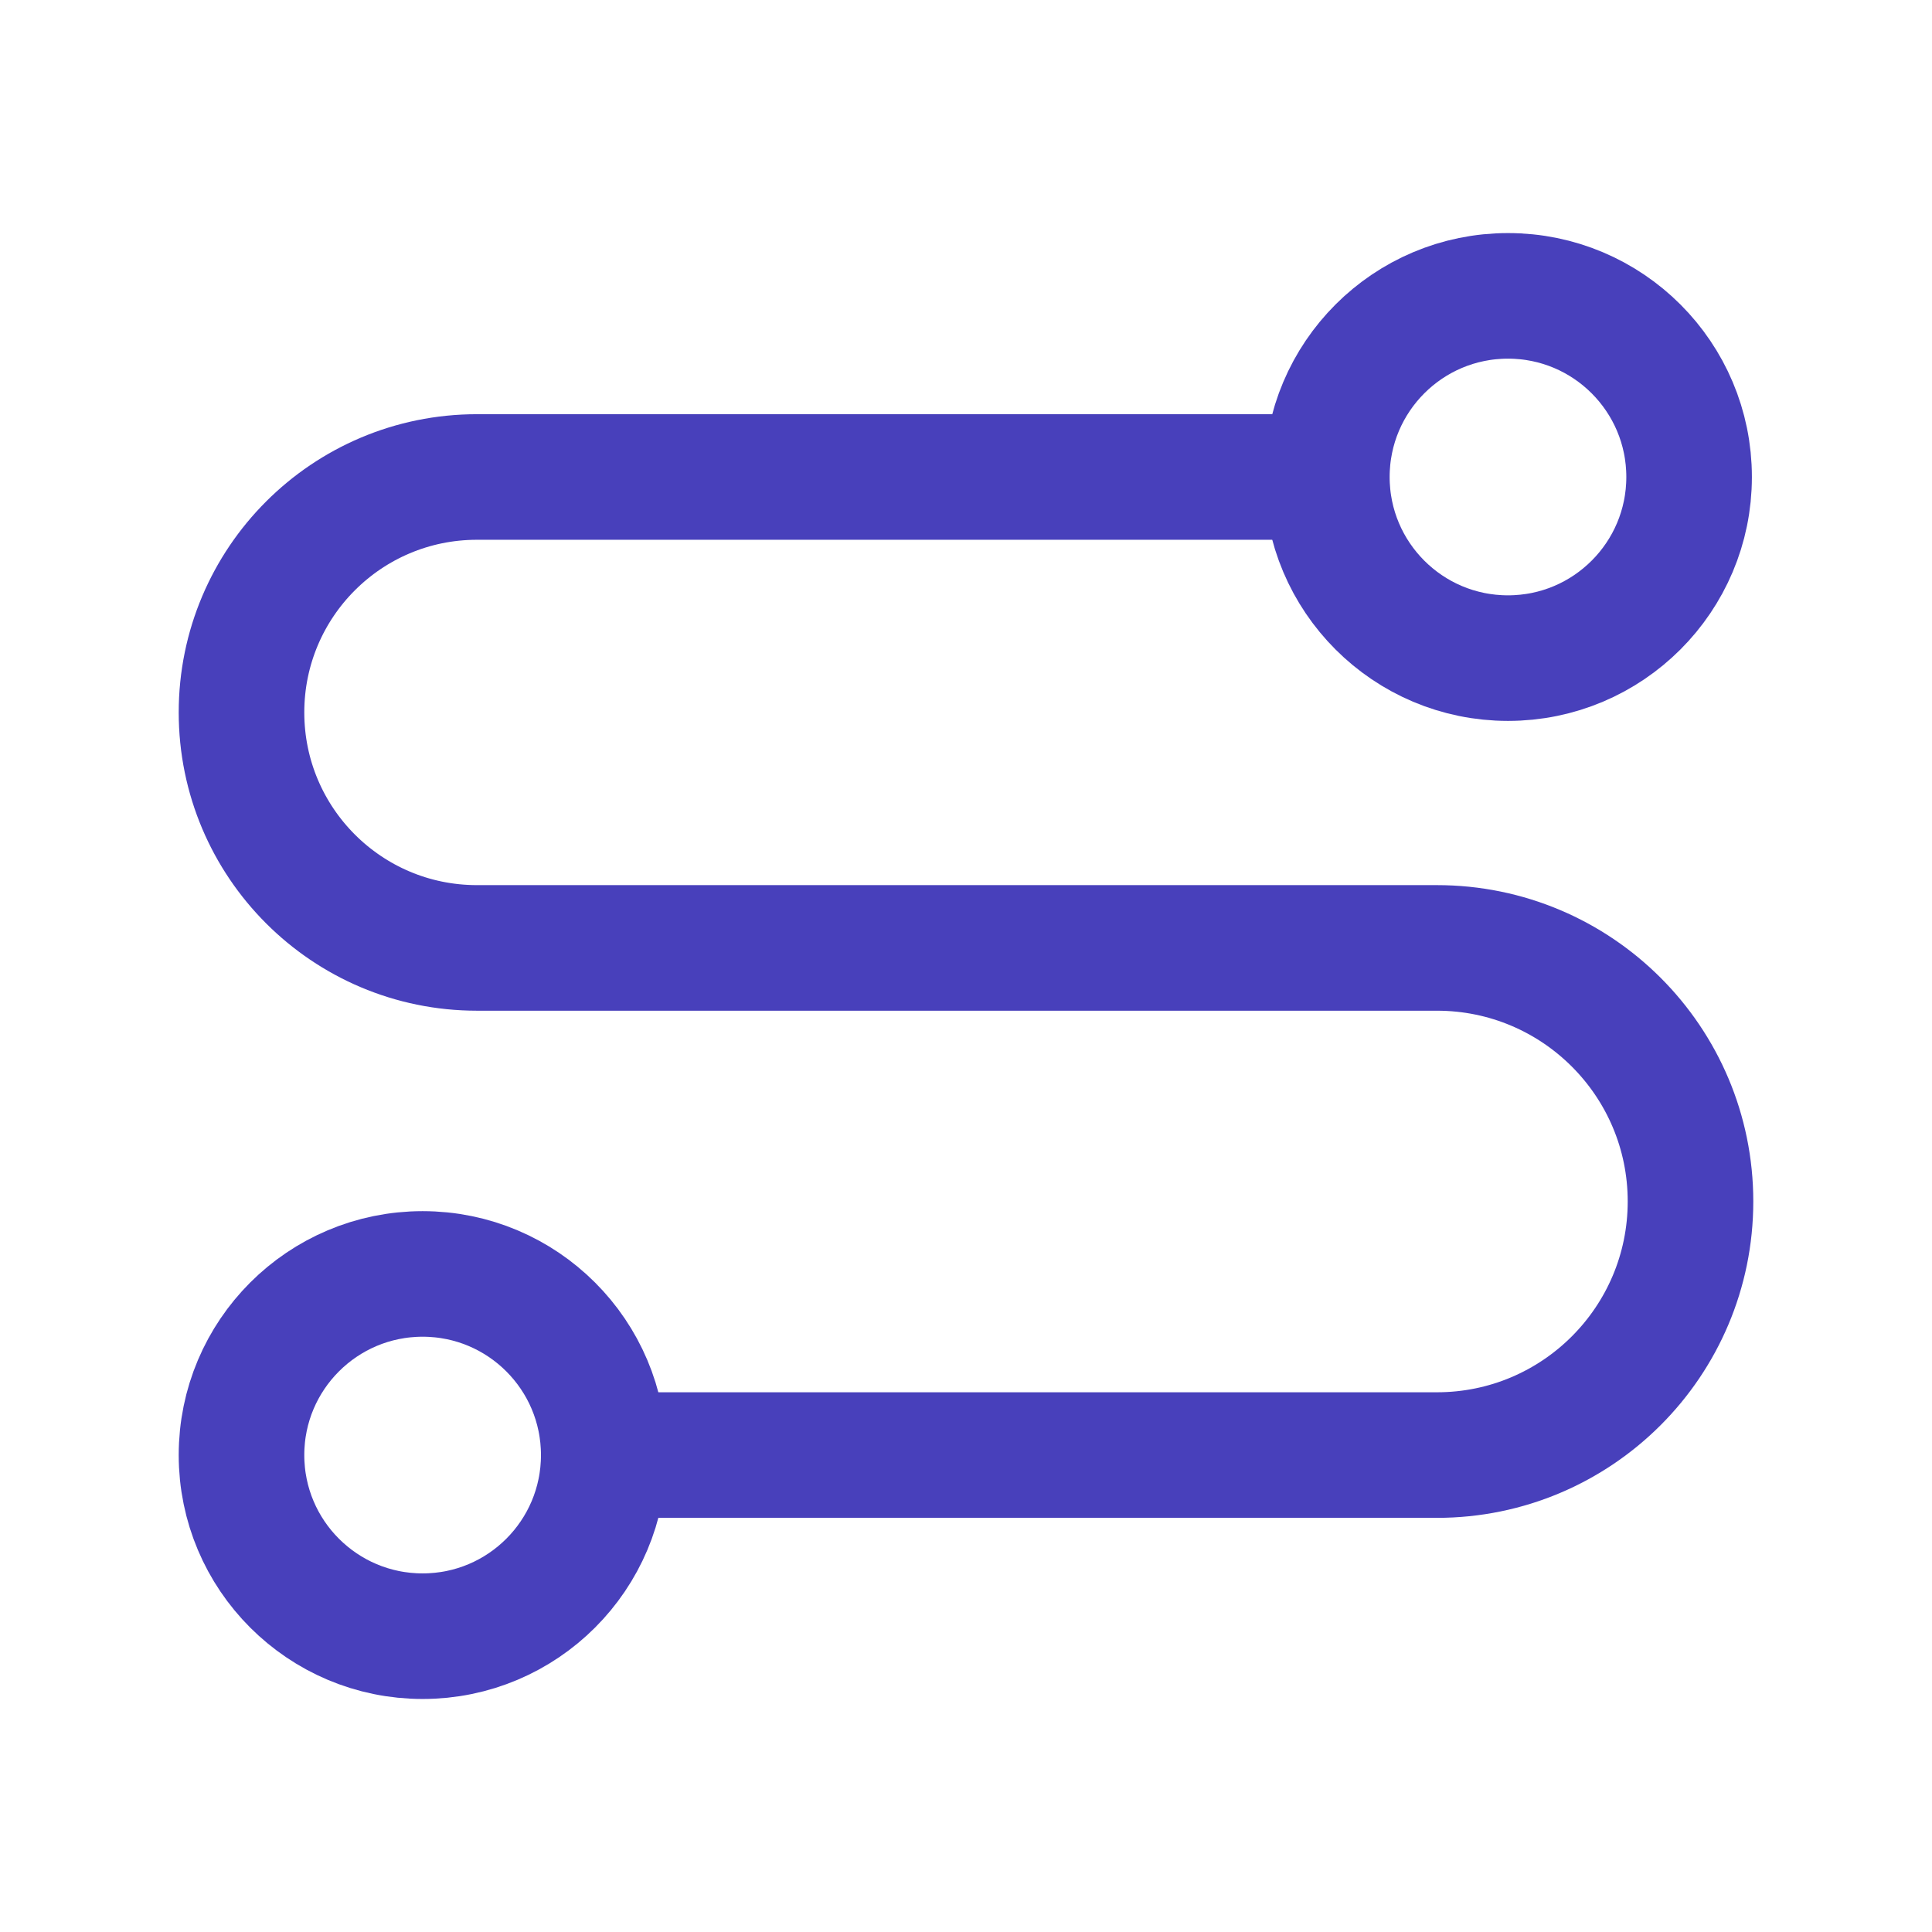 <svg width="36" height="36" viewBox="0 0 36 36" fill="none" xmlns="http://www.w3.org/2000/svg">
<g clip-path="url(#clip0_3493_3973)">
<circle cx="28.099" cy="8.888" r="3.375" stroke="#4840BB" stroke-width="2.34"/>
<circle cx="7.875" cy="27.113" r="3.375" stroke="#4840BB" stroke-width="2.34"/>
<path d="M24.75 8.888H8.887C6.464 8.888 4.5 10.852 4.5 13.275C4.5 15.698 6.464 17.663 8.887 17.663H26.775C29.384 17.663 31.5 19.778 31.5 22.387C31.5 24.997 29.384 27.113 26.775 27.113H11.25" stroke="#4840BB" stroke-width="2.34"/>
</g>
<defs>
<clipPath id="clip0_3493_3973">
<rect width="36" height="36" fill="white"/>
</clipPath>
</defs>
</svg>
